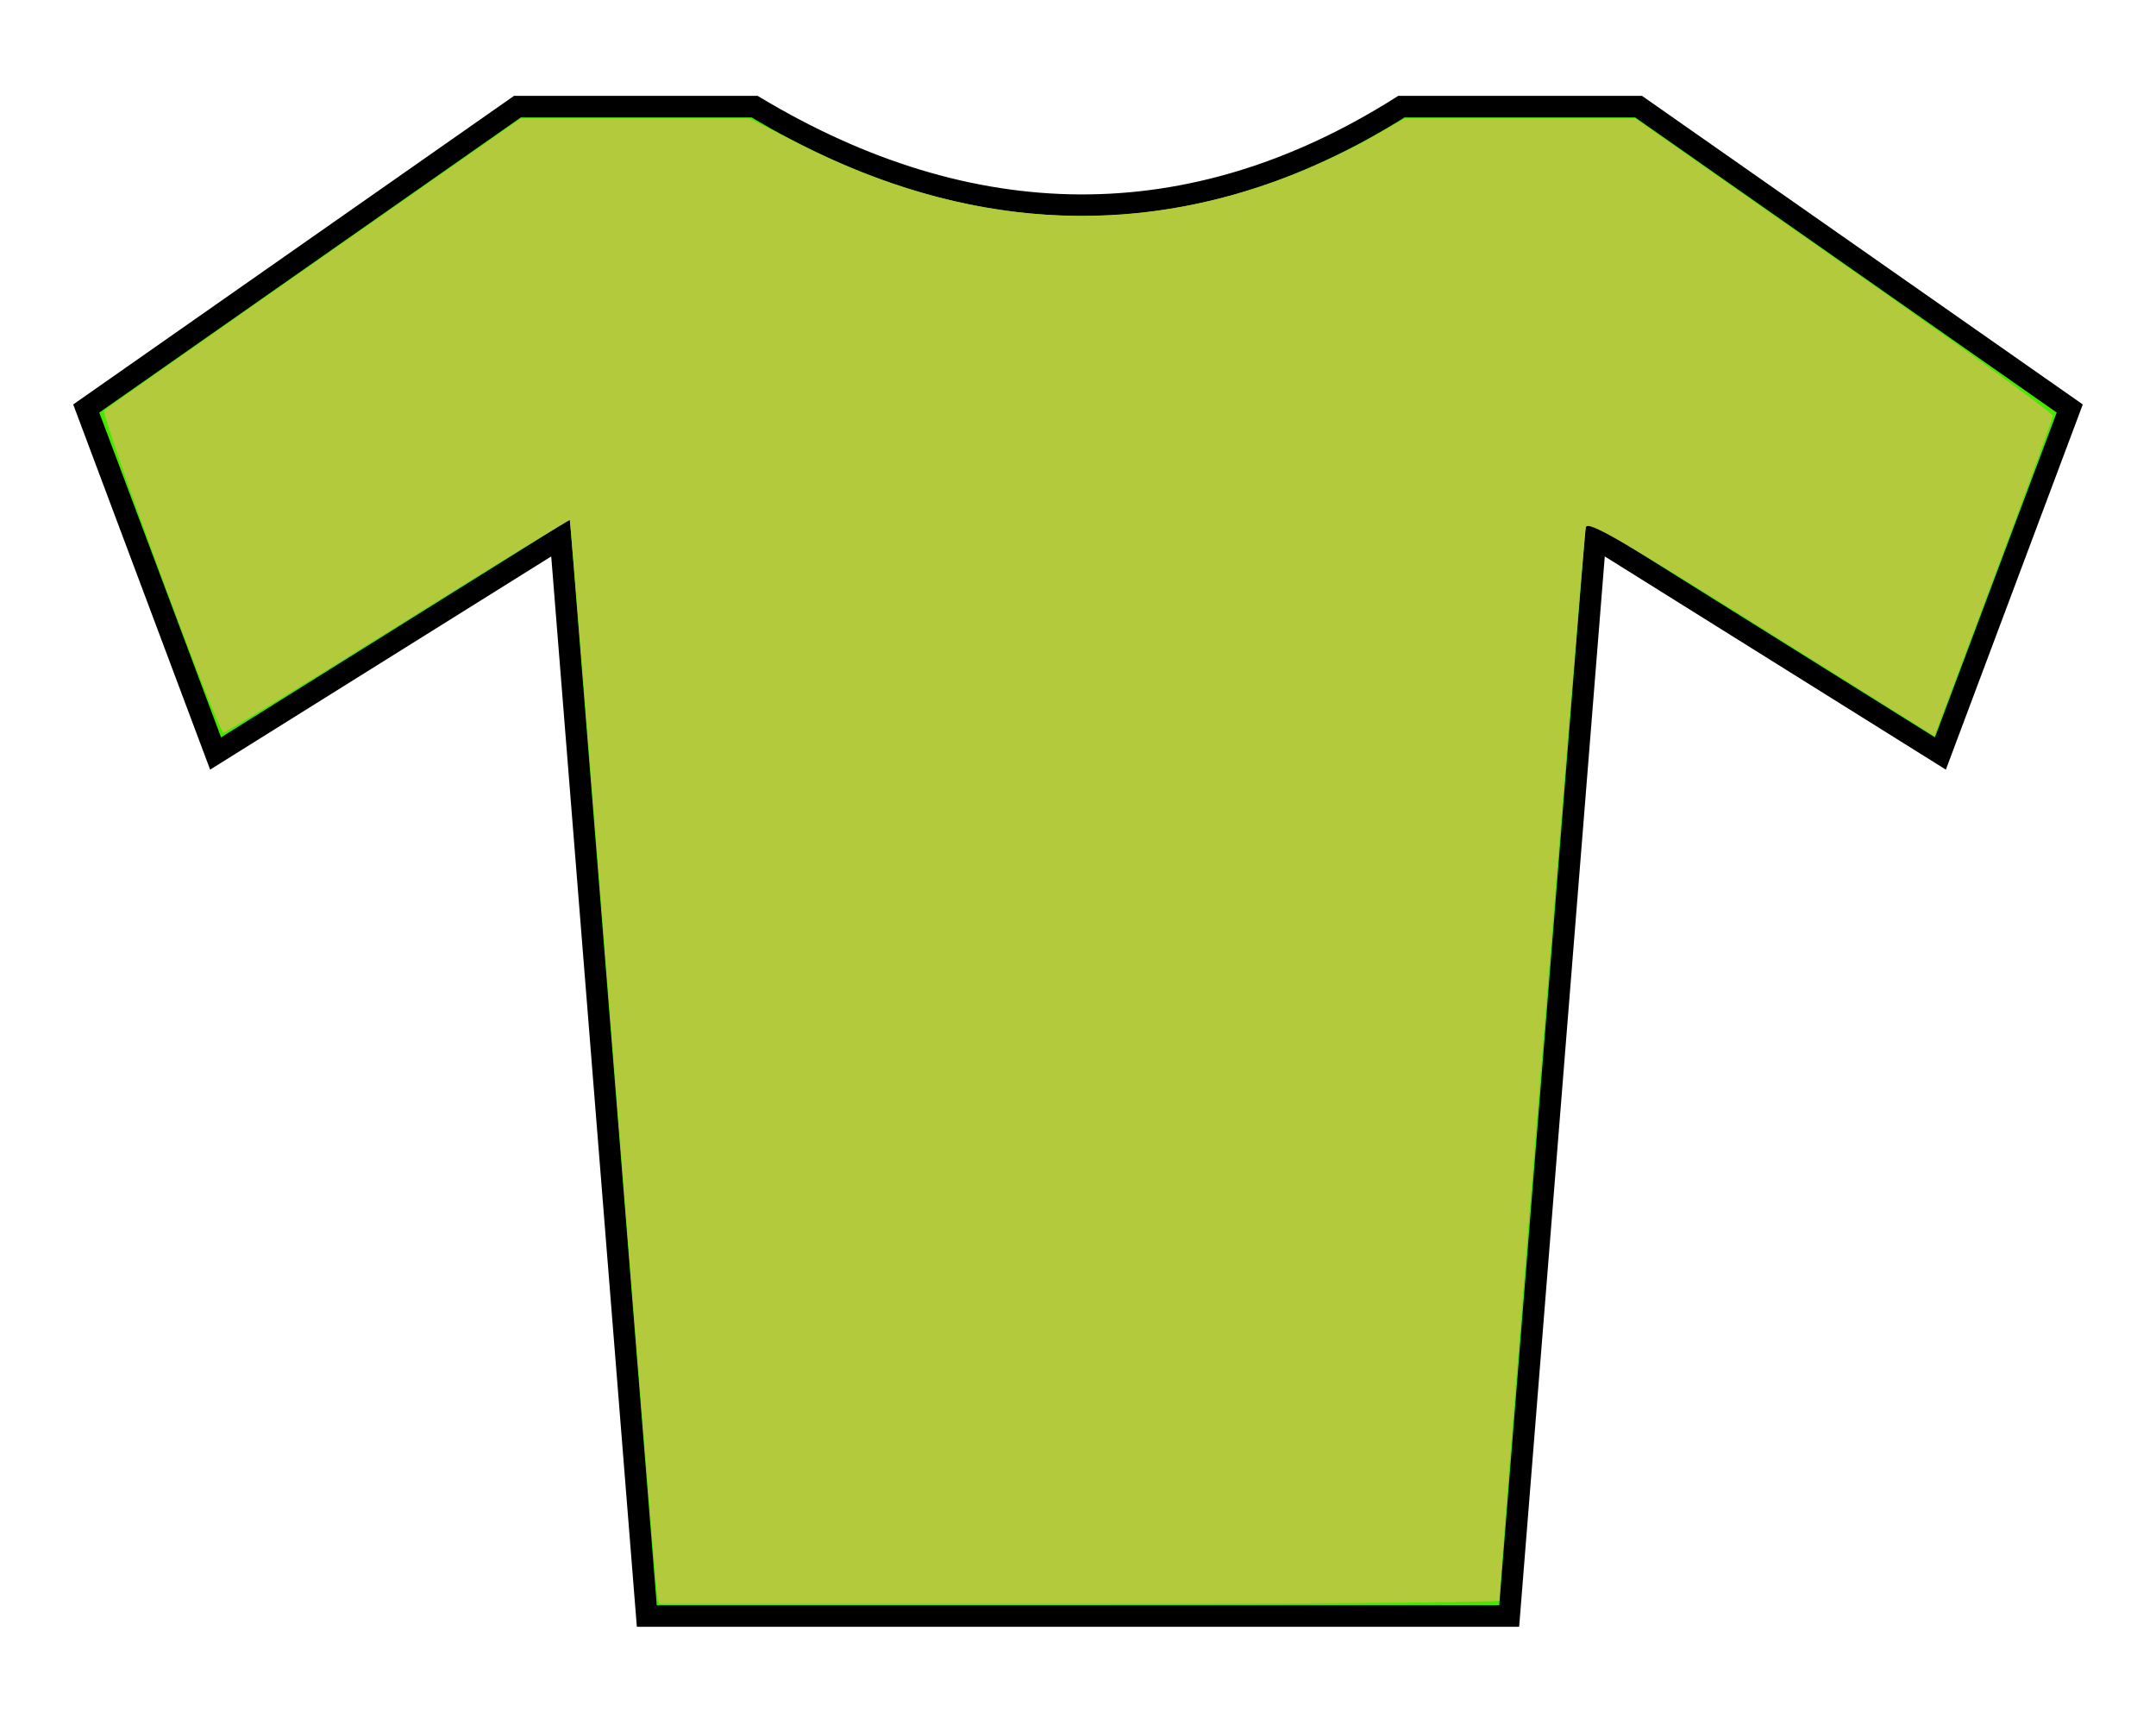 <?xml version="1.0" encoding="UTF-8" standalone="no"?>
<!-- Created with Inkscape (http://www.inkscape.org/) -->

<svg
   xmlns:dc="http://purl.org/dc/elements/1.1/"
   xmlns:cc="http://creativecommons.org/ns#"
   xmlns:rdf="http://www.w3.org/1999/02/22-rdf-syntax-ns#"
   xmlns:svg="http://www.w3.org/2000/svg"
   xmlns="http://www.w3.org/2000/svg"
   xmlns:sodipodi="http://sodipodi.sourceforge.net/DTD/sodipodi-0.dtd"
   xmlns:inkscape="http://www.inkscape.org/namespaces/inkscape"
   width="250"
   height="200"
   id="svg2"
   sodipodi:version="0.32"
   inkscape:version="0.48.5 r10040"
   version="1.0"
   sodipodi:docname="Jersey_green.svg">
  <defs
     id="defs4" />
  <sodipodi:namedview
     id="base"
     pagecolor="#ffffff"
     bordercolor="#666666"
     borderopacity="1.0"
     inkscape:pageopacity="0.0"
     inkscape:pageshadow="2"
     inkscape:zoom="1.979899"
     inkscape:cx="201.11275"
     inkscape:cy="115.70042"
     inkscape:document-units="px"
     inkscape:current-layer="layer1"
     showgrid="true"
     inkscape:grid-bbox="true"
     inkscape:grid-points="true"
     gridtolerance="2px"
     inkscape:window-width="1366"
     inkscape:window-height="705"
     inkscape:window-x="-8"
     inkscape:window-y="-8"
     inkscape:window-maximized="1">
    <inkscape:grid
       id="GridFromPre046Settings"
       type="xygrid"
       originx="0px"
       originy="0px"
       spacingx="5px"
       spacingy="5px"
       color="#3f3fff"
       empcolor="#3f3fff"
       opacity="0.15"
       empopacity="0.38"
       empspacing="5" />
  </sodipodi:namedview>
  <g
     inkscape:label="Layer 1"
     inkscape:groupmode="layer"
     id="layer1">
    <path
       style="fill:#46e800;fill-opacity:1;fill-rule:evenodd;stroke:#000000;stroke-width:2.5;stroke-linecap:butt;stroke-linejoin:miter;stroke-miterlimit:4;stroke-dasharray:none;stroke-opacity:1"
       d="M 10,47.362 L 25,87.362 L 65,62.362 L 75,187.362 L 175,187.362 L 185,62.362 L 225,87.362 L 240,47.362 L 190,12.362 L 162.5,12.362 C 138.034,27.84 112.5,27.362 87.5,12.362 L 60,12.362 L 10,47.362 z "
       id="path1307"
       sodipodi:nodetypes="ccccccccccccc" />
    <path
       style="color:#000000;fill:#b3ca3d;fill-opacity:1;fill-rule:nonzero;stroke:none;stroke-width:0.007;marker:none;visibility:visible;display:inline;overflow:visible;enable-background:accumulate"
       d="M 76.194,184.824 C 76.066,184.198 73.768,155.958 71.085,122.068 68.403,88.177 66.147,60.384 66.072,60.306 65.997,60.228 57.022,65.739 46.128,72.554 35.233,79.369 26.14,84.945 25.921,84.945 c -0.637,0 -14.314,-36.927 -13.837,-37.362 0.237,-0.216 11.203,-7.922 24.368,-17.123 l 23.938,-16.73 13.254,0 13.254,0 5.739,2.932 c 19.108,9.759 38.447,10.99 57.166,3.637 2.828,-1.111 6.929,-3.043 9.114,-4.294 l 3.972,-2.275 13.366,0 13.366,0 24.204,16.948 c 13.312,9.321 24.204,17.202 24.204,17.514 0,0.312 -3.088,8.798 -6.863,18.859 L 224.306,85.342 204.273,72.801 C 187.697,62.424 184.181,60.407 183.899,61.112 183.639,61.761 173.808,183.804 173.872,185.581 c 0.008,0.208 -21.915,0.379 -48.717,0.379 l -48.73,0 -0.232,-1.136 z"
       id="path3777"
       inkscape:connector-curvature="0" />
  </g>
</svg>

